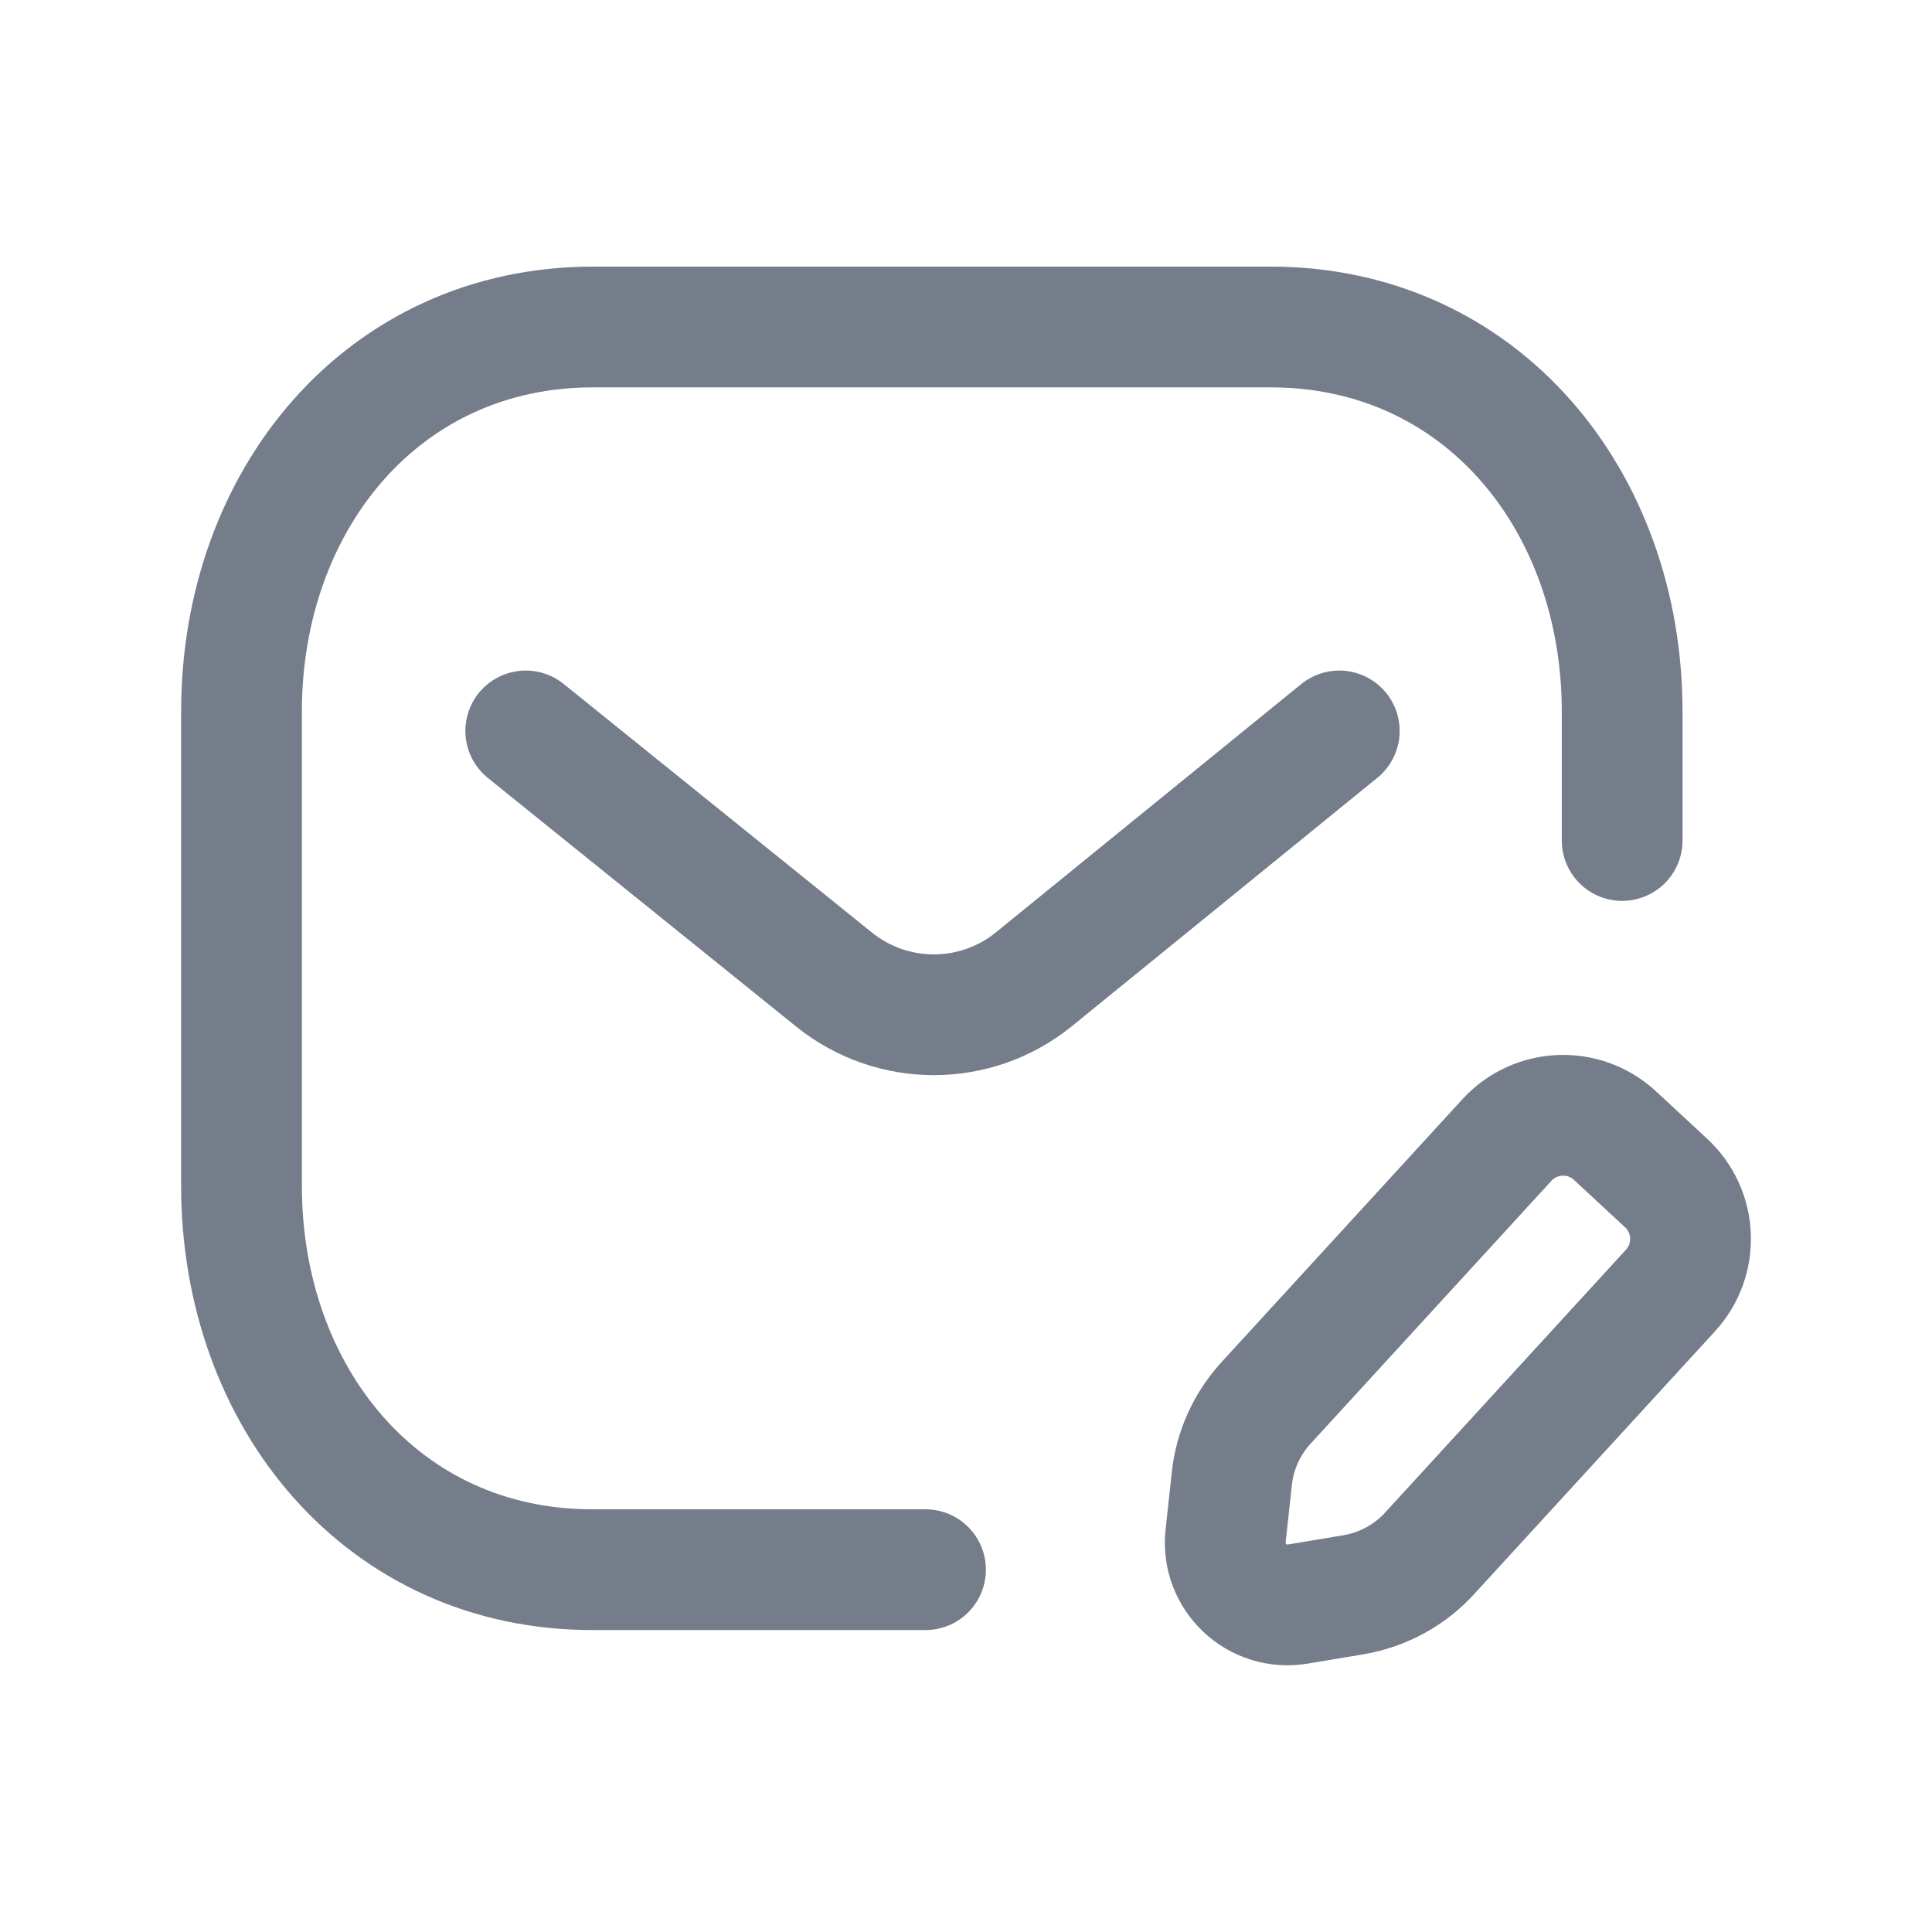 <svg width="24px"  height="24px"  viewBox="0 0 24 24" fill="none" xmlns="http://www.w3.org/2000/svg">
<path d="M20.151 10.441V8.84C20.151 6.207 18.392 4.062 15.785 4.062H7.366C4.758 4.062 3 6.207 3 8.84V14.729C3 17.363 4.758 19.505 7.366 19.499H11.497" stroke="#757d8b"  stroke-width="1.5"  stroke-linecap="round" stroke-linejoin="round"/>
<path fill-rule="evenodd" clip-rule="evenodd" d="M16.812 19.811L16.122 19.926C15.617 20.011 15.17 19.59 15.225 19.081L15.302 18.368C15.339 18.024 15.483 17.701 15.714 17.442L18.722 14.159C19.078 13.774 19.678 13.751 20.062 14.107L20.696 14.695C21.081 15.05 21.104 15.65 20.748 16.035L17.773 19.281C17.523 19.562 17.183 19.748 16.812 19.811Z" stroke="#757d8b"  stroke-width="1.5"  stroke-linecap="round" stroke-linejoin="round"/>
<path d="M16.637 9.08L12.826 12.179C12.108 12.748 11.093 12.748 10.374 12.179L6.531 9.08" stroke="#757d8b"  stroke-width="1.5"  stroke-linecap="round" stroke-linejoin="round"/>
</svg>